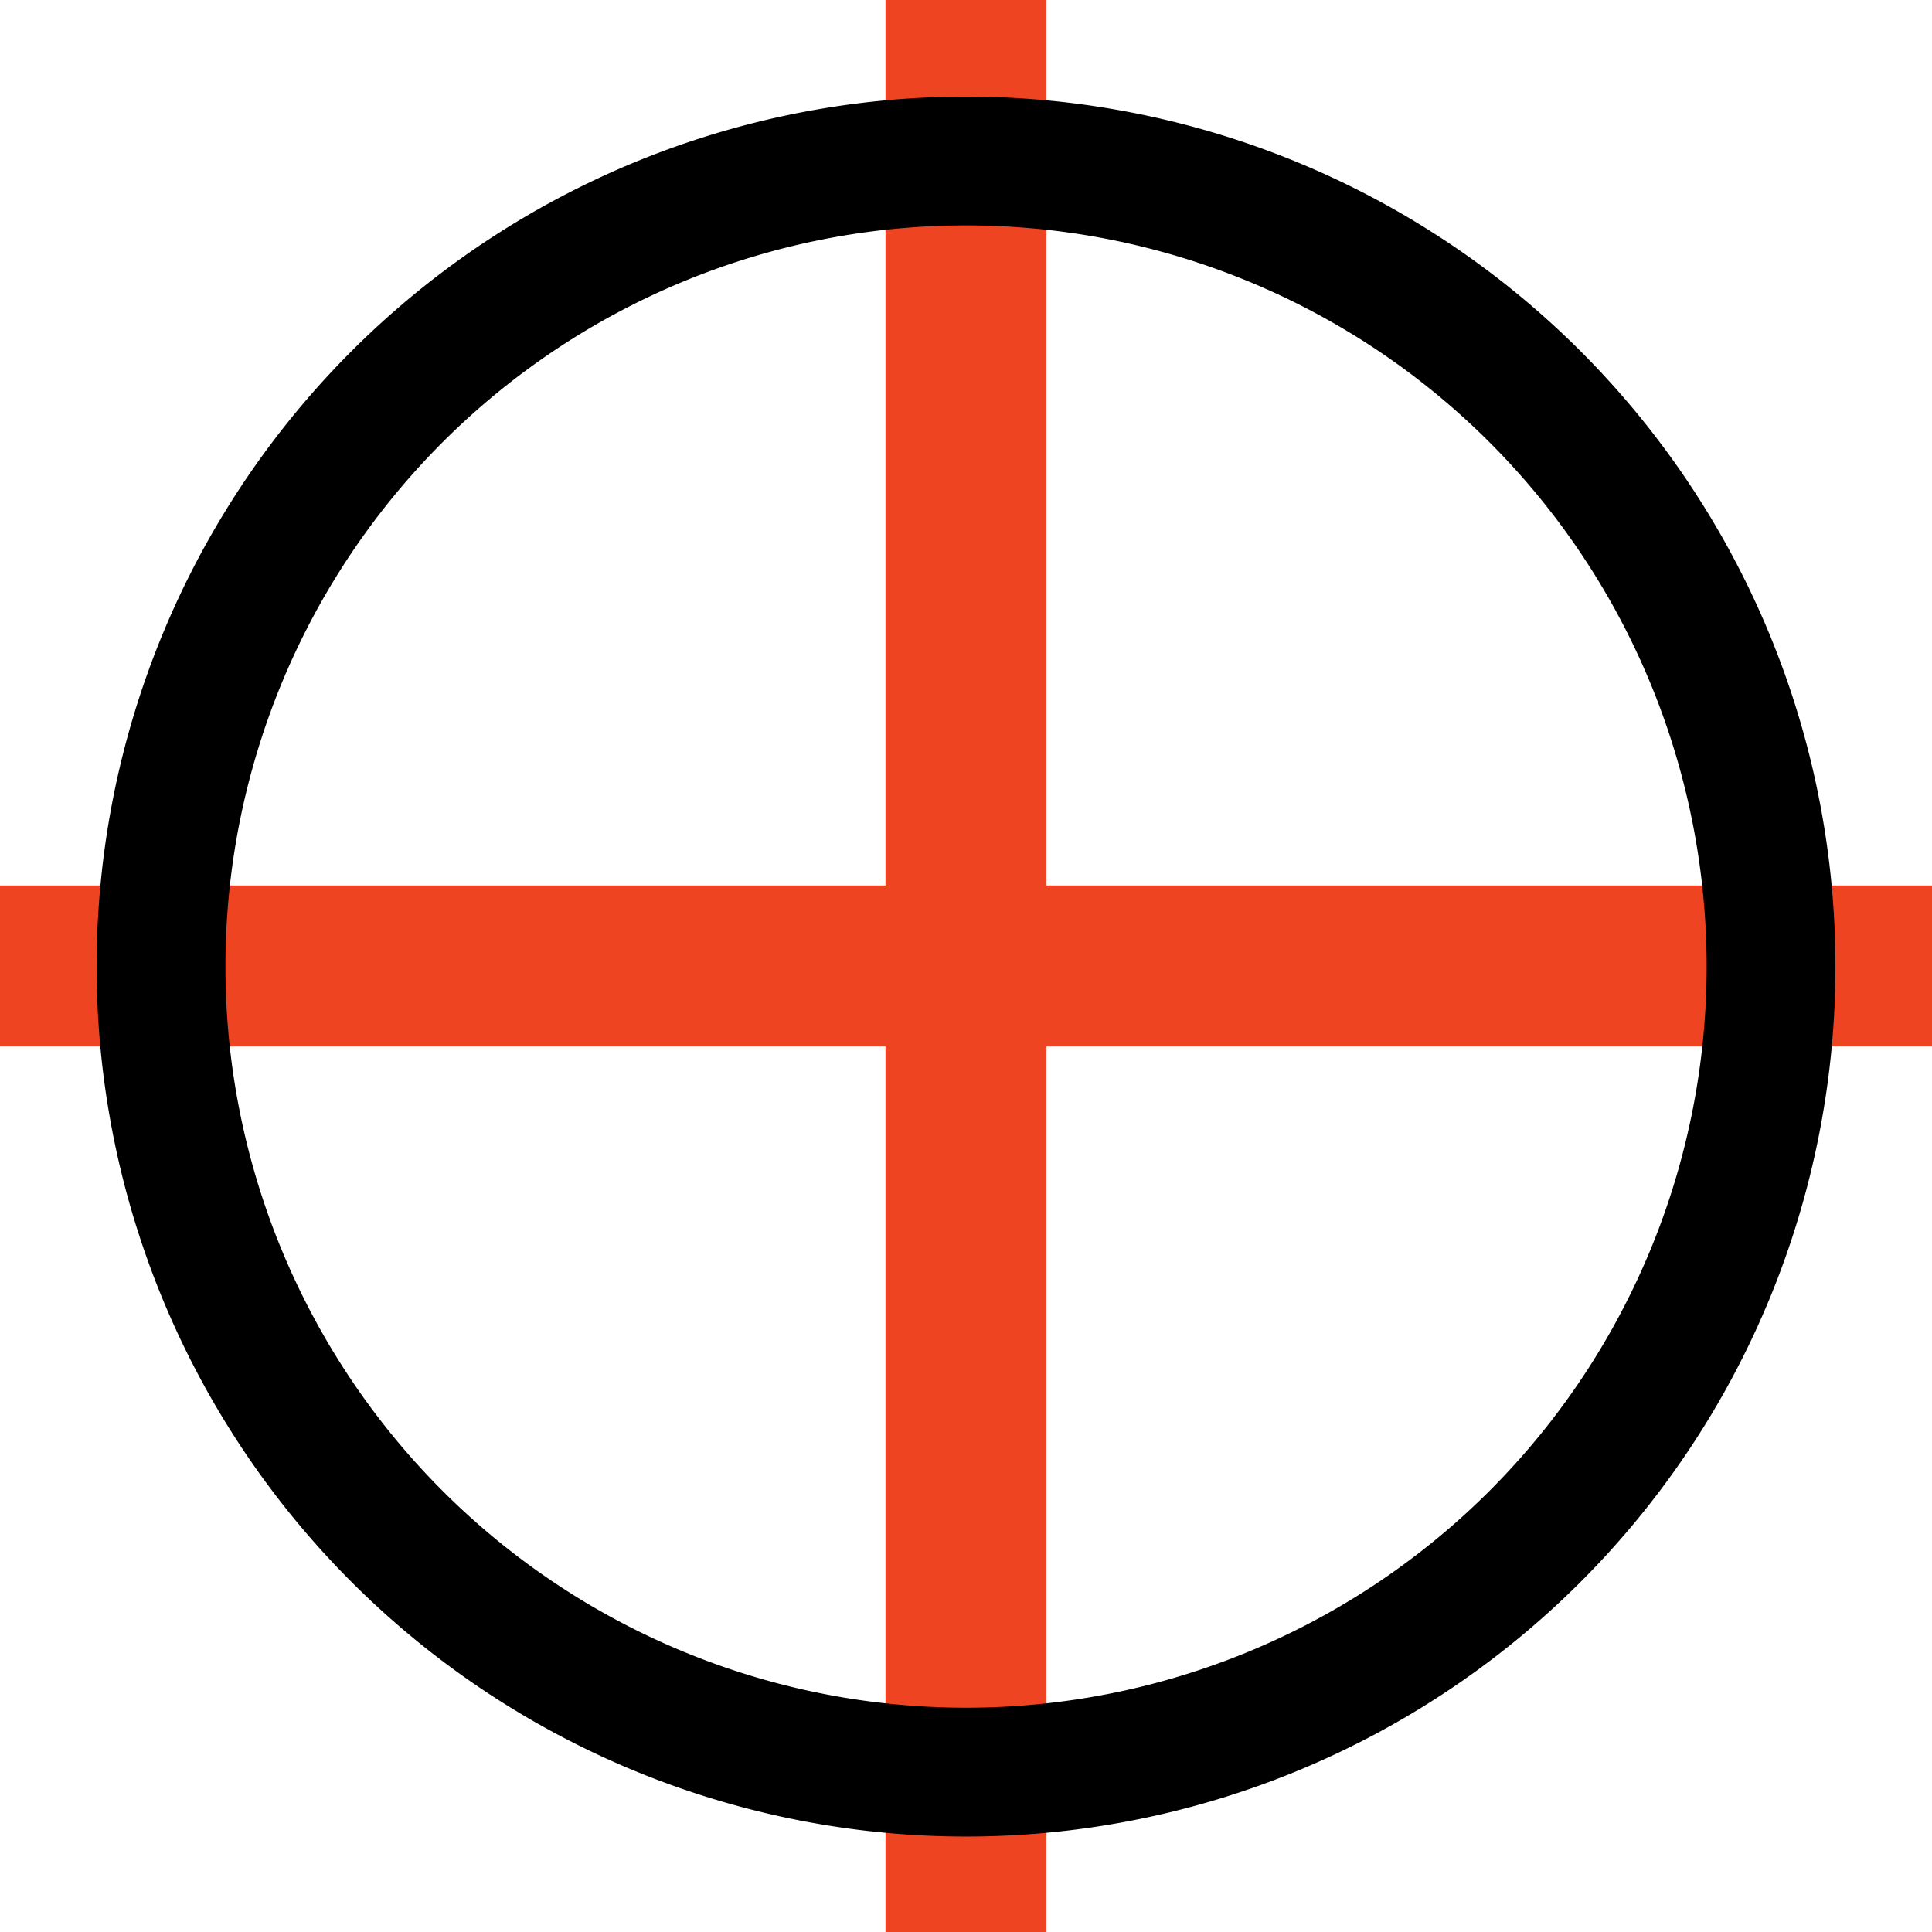 <?xml version="1.0" encoding="UTF-8" standalone="no"?>
<svg
   xmlns:dc="http://purl.org/dc/elements/1.1/"
   xmlns:cc="http://creativecommons.org/ns#"
   xmlns:rdf="http://www.w3.org/1999/02/22-rdf-syntax-ns#"
   xmlns:svg="http://www.w3.org/2000/svg"
   xmlns="http://www.w3.org/2000/svg"
   xmlns:sodipodi="http://sodipodi.sourceforge.net/DTD/sodipodi-0.dtd"
   xmlns:inkscape="http://www.inkscape.org/namespaces/inkscape"
   version="1.1"
   width="24"
   height="24"
   viewBox="0 0 24 24"
   fill="none"
   id="svg6"
   sodipodi:docname="position4.svg"
   inkscape:version="1.0 (4035a4fb49, 2020-05-01)">
  <defs
     id="defs10" />
  <sodipodi:namedview
     inkscape:document-rotation="0"
     pagecolor="#ffffff"
     bordercolor="#666666"
     borderopacity="1"
     objecttolerance="10"
     gridtolerance="10"
     guidetolerance="10"
     inkscape:pageopacity="0"
     inkscape:pageshadow="2"
     inkscape:window-width="1680"
     inkscape:window-height="987"
     id="namedview8"
     showgrid="true"
     inkscape:zoom="24.012474"
     inkscape:cx="10.934731"
     inkscape:cy="10.163347"
     inkscape:window-x="-8"
     inkscape:window-y="-8"
     inkscape:window-maximized="1"
     inkscape:current-layer="svg6">
    <inkscape:grid
       type="xygrid"
       id="grid837" />
  </sodipodi:namedview>
  <path
     id="path2-9"
     stroke-width="2"
     stroke="#ee4422"
     d="M 12,0 V 24"
     style="stroke-width:2;stroke-miterlimit:4;stroke-dasharray:none" />
  <path
     d="M 0,12 H 24"
     stroke="#ee4422"
     stroke-width="2"
     id="path2"
     style="stroke-width:2;stroke-miterlimit:4;stroke-dasharray:none"
     sodipodi:nodetypes="cc" />
  <path
     d="m 12.001,2 a 10,10.007 0 1 1 -0.001,0 z"
     stroke="#000000"
     id="path4"
     style="stroke-width:1.6;stroke-miterlimit:4;stroke-dasharray:none" />
</svg>
